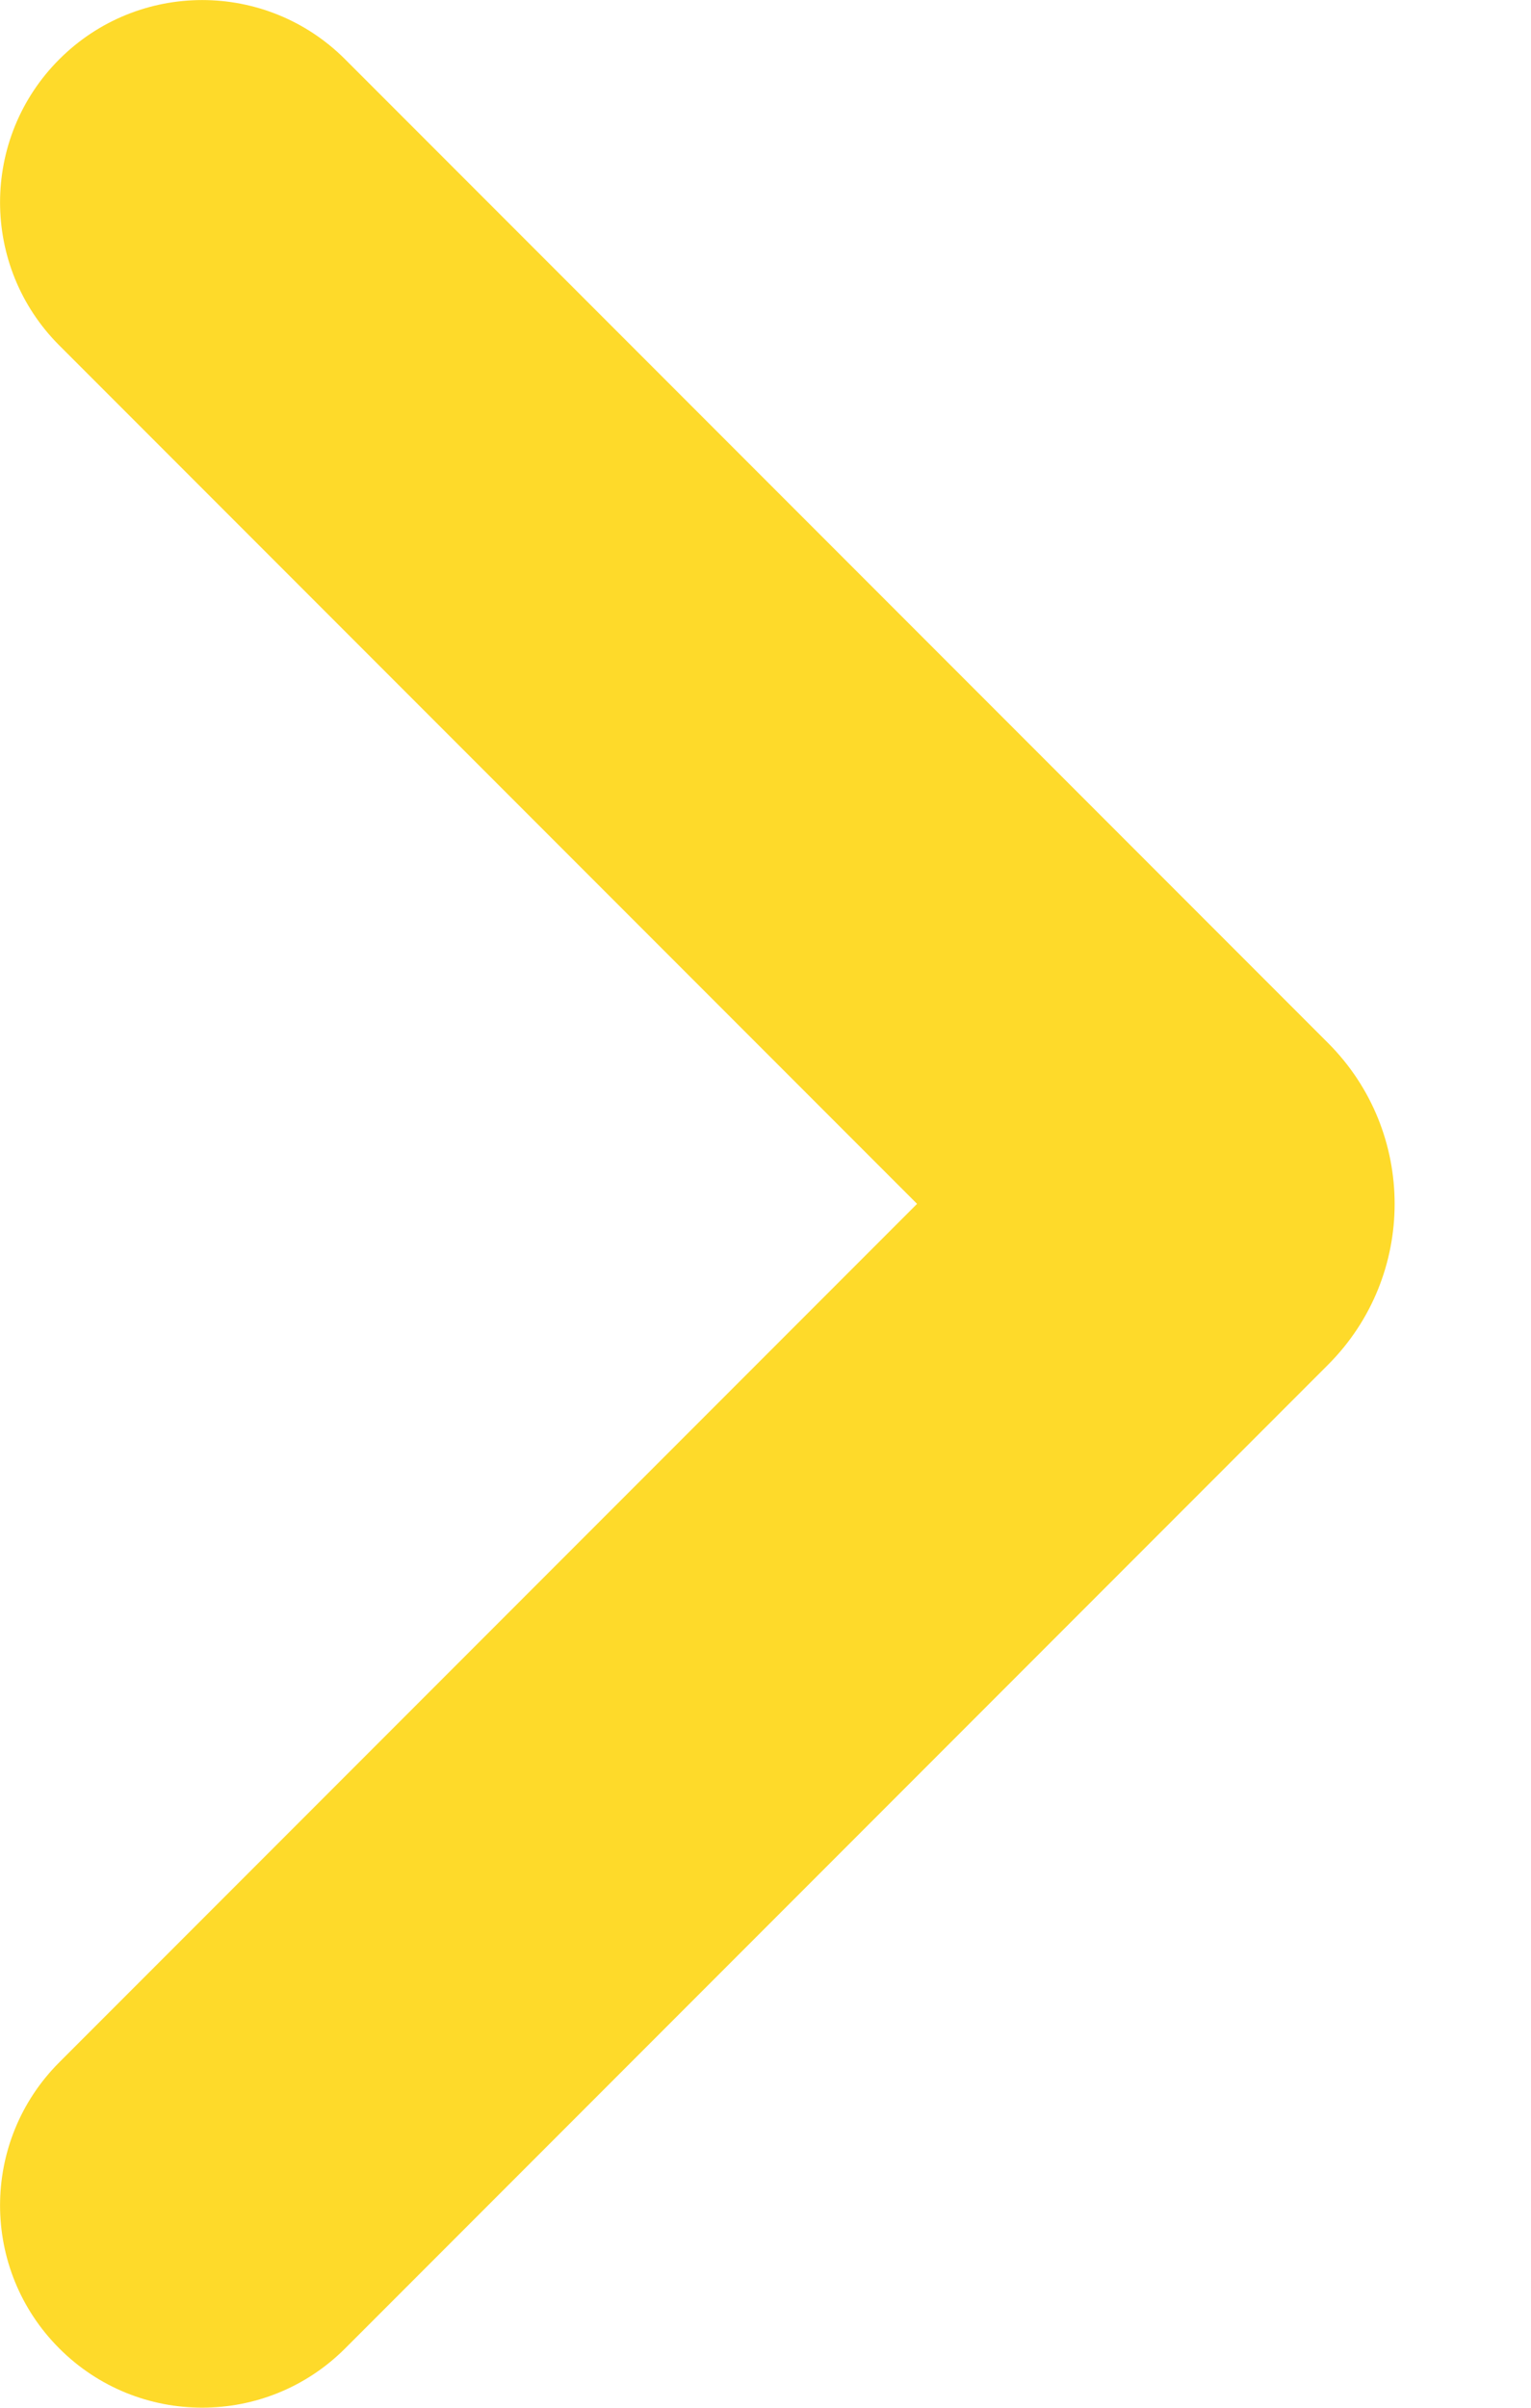 <svg width="7px" height="11px" viewBox="0 0 7 11" version="1.1" xmlns="http://www.w3.org/2000/svg" xmlns:xlink="http://www.w3.org/1999/xlink">
    <g stroke="none" stroke-width="1" fill="none" fill-rule="evenodd">
        <path d="M4.193,5.5 L0.271,9.422 C-0.09,9.783 -0.09,10.368 0.271,10.729 C0.632,11.09 1.217,11.09 1.578,10.729 L6.072,6.235 C6.478,5.829 6.478,5.171 6.072,4.765 L1.578,0.271 C1.217,-0.09 0.632,-0.09 0.271,0.271 C-0.09,0.632 -0.09,1.217 0.271,1.578 L4.193,5.5 Z" id="Path" fill="#FEDA2A" fill-rule="nonzero"/>
    </g>
</svg>
